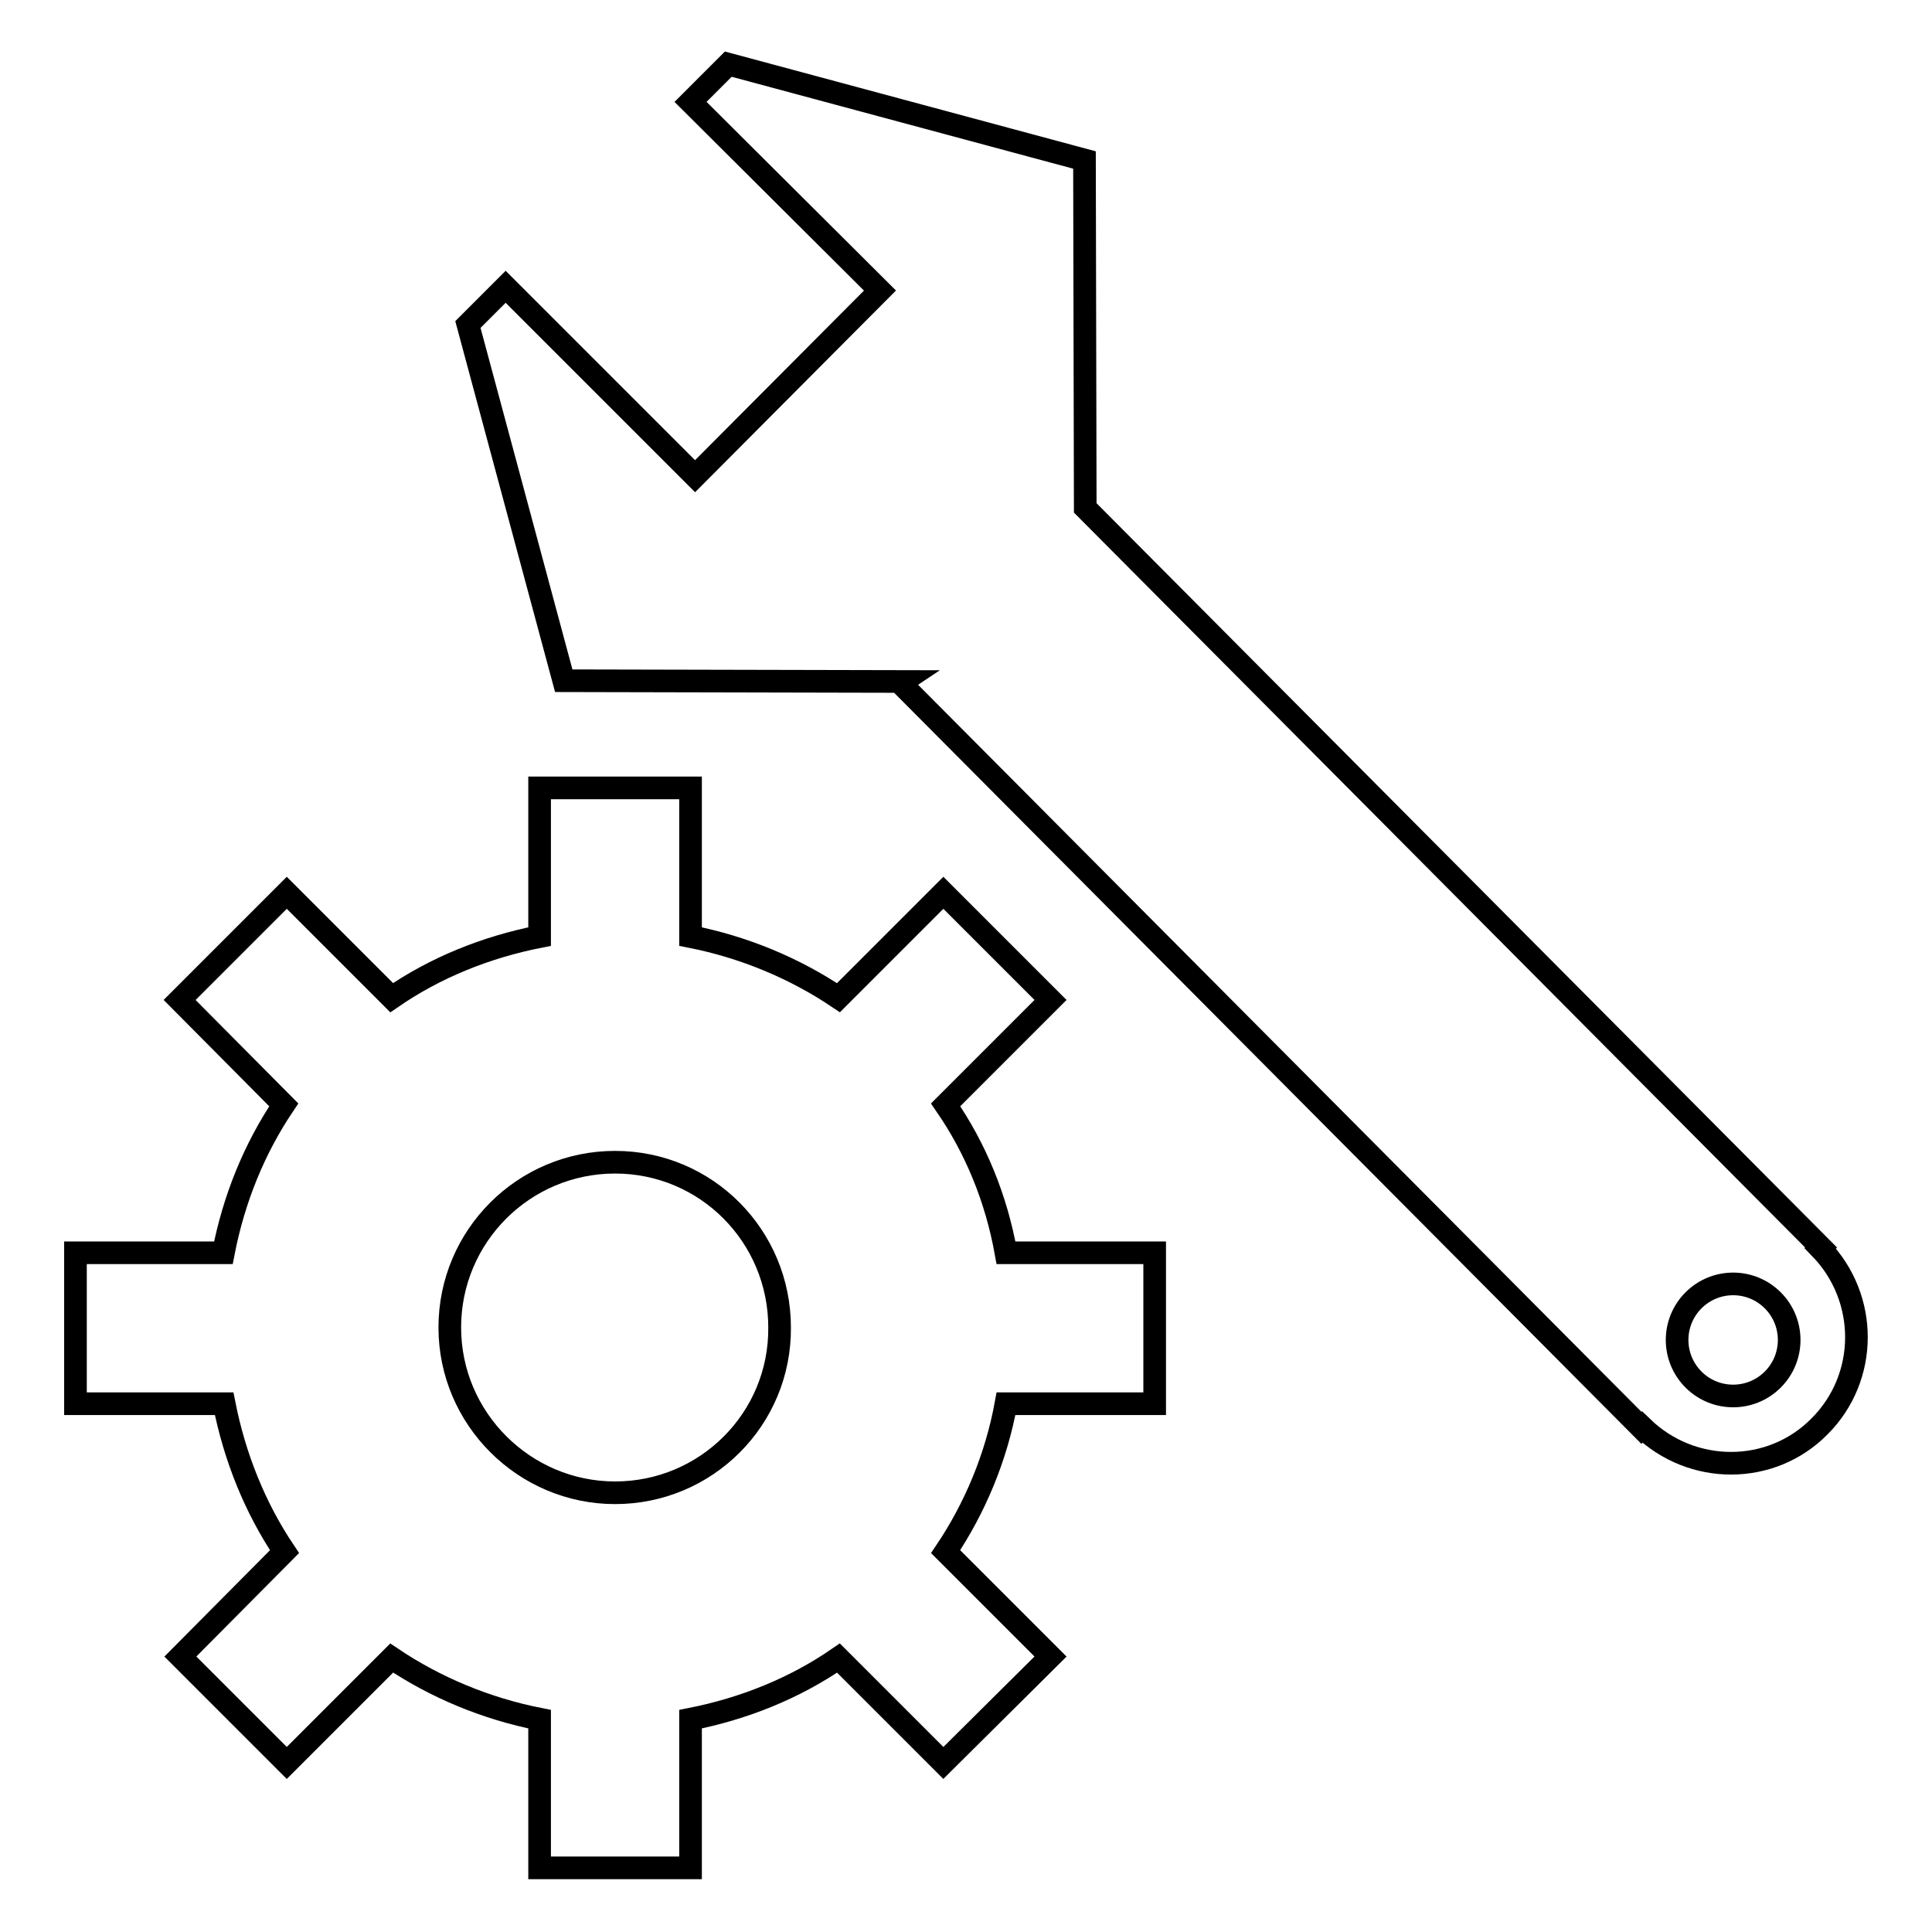 <?xml version="1.0" encoding="utf-8"?>
<!-- Svg Vector Icons : http://www.onlinewebfonts.com/icon -->
<!DOCTYPE svg PUBLIC "-//W3C//DTD SVG 1.1//EN" "http://www.w3.org/Graphics/SVG/1.1/DTD/svg11.dtd">
<svg version="1.1" xmlns="http://www.w3.org/2000/svg" xmlns:xlink="http://www.w3.org/1999/xlink" x="0px" y="0px" viewBox="0 0 256 256" enable-background="new 0 0 256 256" xml:space="preserve">
<g><g><g><g><g><path stroke-width="3" fill-opacity="0" stroke="#000000"  d="M125.3,146.4l13.9-13.9L125,118.3l-13.9,13.9c-5.8-3.9-12.5-6.7-19.6-8.1v-19.7H71.5v19.7c-7.1,1.4-13.8,4.1-19.6,8.1L38,118.3l-14.2,14.2l13.8,13.9c-3.9,5.8-6.6,12.4-8,19.6H10v20h19.7c1.4,7.1,4.1,13.8,8,19.6l-13.8,13.9L38,233.6l13.9-13.9c5.8,3.9,12.5,6.7,19.6,8.1v19.7h20v-19.7c7.1-1.4,13.8-4.1,19.6-8.1l13.9,13.9l14.2-14.1l-13.9-13.9c3.9-5.8,6.7-12.5,8-19.6h19.7v-20h-19.7C132,158.8,129.3,152.2,125.3,146.4z M81.5,197.8c-12,0-21.9-9.8-21.9-21.9c0-12.1,9.8-21.9,21.9-21.9c12.1,0,21.8,9.8,21.8,21.9C103.4,188,93.6,197.8,81.5,197.8z"/><path stroke-width="3" fill-opacity="0" stroke="#000000"  d="M241.2,165.4l0.1-0.1l-97.5-98l-0.1-46.1L96.5,8.5l-5,5l25.1,25L92.1,63.1L67,38l-5,5l12.7,47.2l44.9,0.1l-0.3,0.2l98.2,98.7l0.1-0.1c6.6,6.4,17.1,6.4,23.5-0.1C247.6,182.5,247.6,172,241.2,165.4z M234.9,182.8c-2.9,2.9-7.6,2.9-10.5,0c-2.9-2.9-2.9-7.6,0-10.5c2.9-2.9,7.6-2.9,10.5,0C237.8,175.2,237.8,179.9,234.9,182.8z"/></g></g><g></g><g></g><g></g><g></g><g></g><g></g><g></g><g></g><g></g><g></g><g></g><g></g><g></g><g></g><g></g></g><g></g><g></g><g></g><g></g><g></g><g></g><g></g><g></g><g></g><g></g><g></g><g></g><g></g><g></g><g></g></g></g>
</svg>